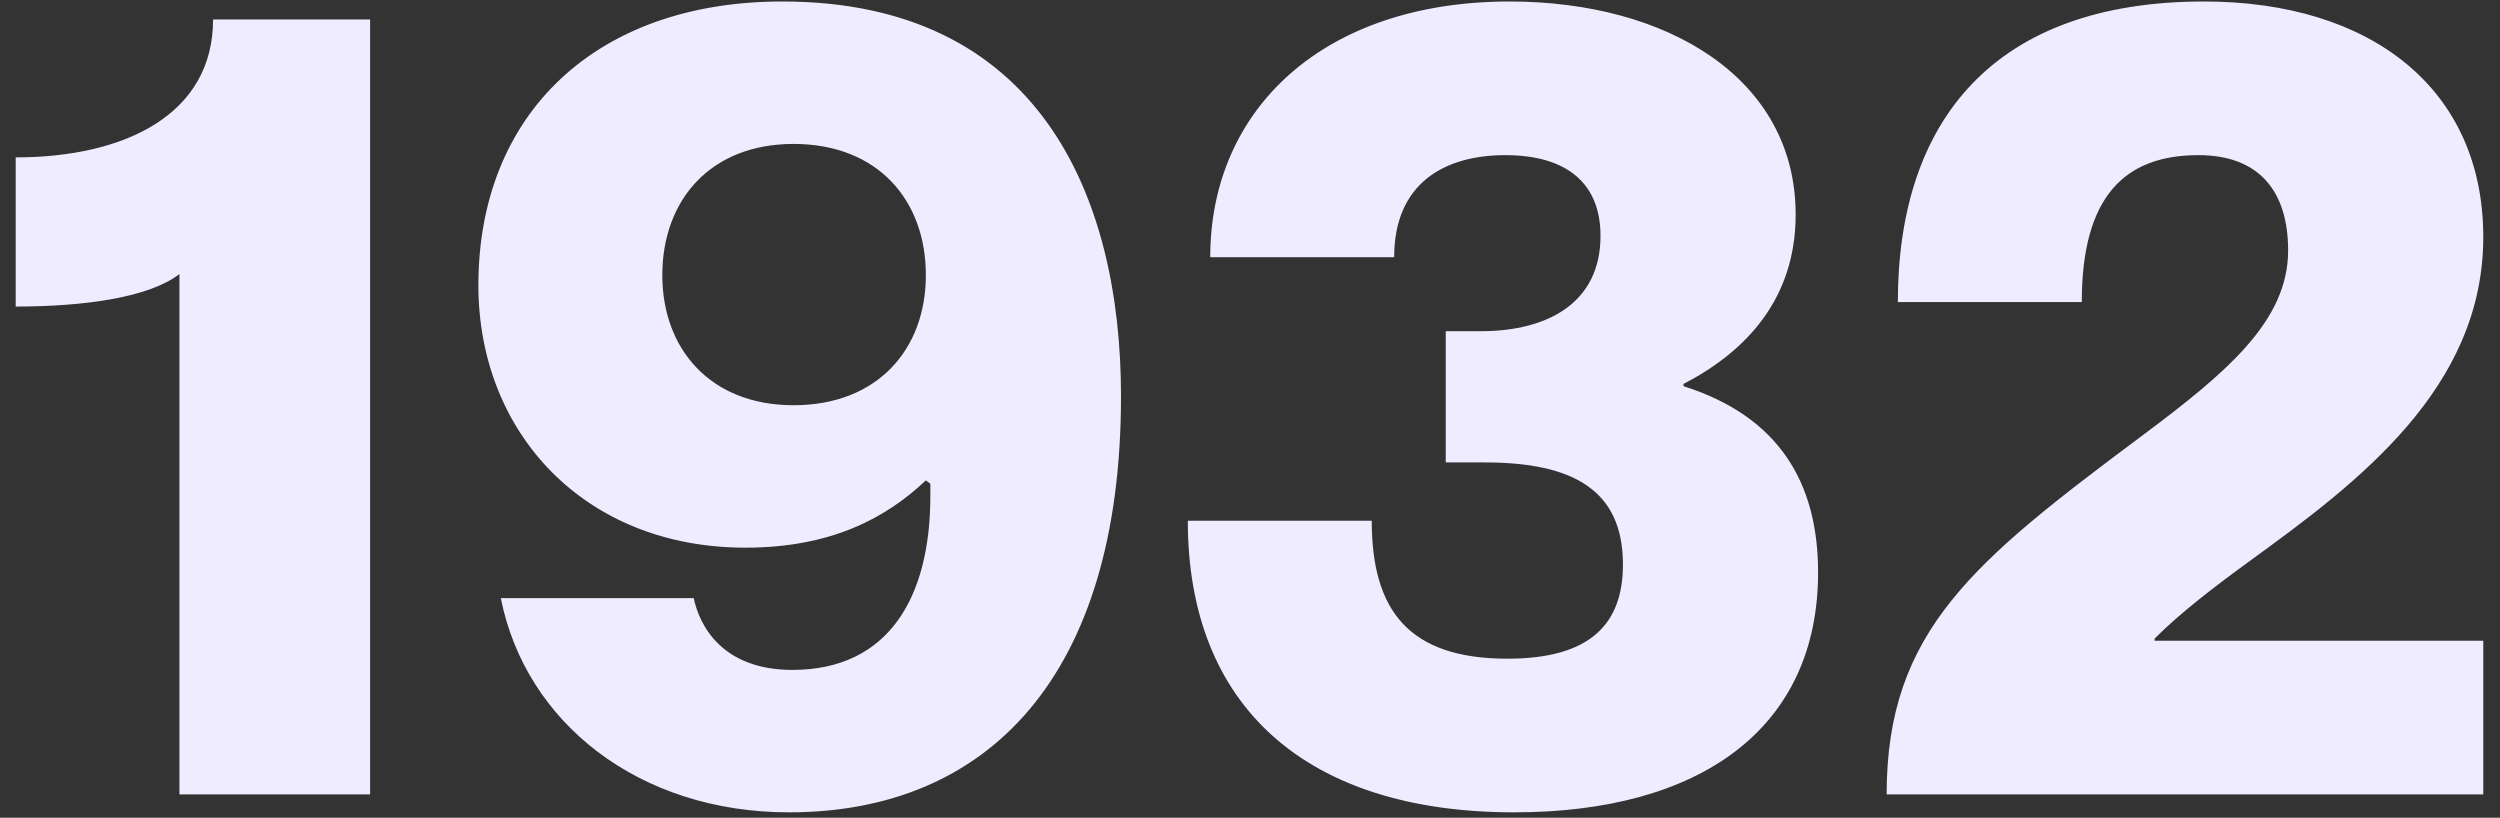 <?xml version="1.0" encoding="UTF-8"?> <svg xmlns="http://www.w3.org/2000/svg" width="107" height="35" viewBox="0 0 107 35" fill="none"><rect x="0" y="0" width="107" height="35" fill="#333333" stroke="none"/><path d="M7.68 34V11.728C6.384 12.736 3.6 13.12 0.672 13.12V6.736C5.328 6.736 9.12 4.912 9.12 0.832H15.84V34H7.68ZM33.771 34.768C27.339 34.768 22.491 30.928 21.435 25.6H29.691C29.931 26.752 30.891 28.672 33.915 28.672C38.043 28.672 39.819 25.552 39.819 21.232V20.704L39.627 20.56C37.899 22.192 35.547 23.44 31.899 23.44C25.035 23.44 20.475 18.544 20.475 12.208C20.475 4.864 25.515 0.064 33.483 0.064C44.427 0.064 47.979 8.32 47.979 16.96C47.979 28.96 42.267 34.768 33.771 34.768ZM33.963 17.344C37.563 17.344 39.627 14.944 39.627 11.776C39.627 8.56 37.563 6.16 33.963 6.16C30.411 6.16 28.347 8.56 28.347 11.776C28.347 14.944 30.411 17.344 33.963 17.344ZM64.806 34.768C55.926 34.768 50.838 30.256 50.838 22.288H58.71C58.71 26.128 60.294 28.192 64.518 28.192C68.07 28.192 69.462 26.704 69.462 24.16C69.462 20.992 67.35 19.792 63.558 19.792H61.878V14.176H63.366C66.294 14.176 68.502 12.928 68.502 10.096C68.502 7.888 67.11 6.64 64.422 6.64C61.83 6.64 59.67 7.84 59.67 11.008H51.798C51.798 4.672 56.646 0.064 64.614 0.064C71.334 0.064 76.854 3.328 76.854 9.184C76.854 12.784 74.742 15.04 72.054 16.432V16.528C76.134 17.824 77.814 20.656 77.814 24.496C77.814 31.216 72.726 34.768 64.806 34.768ZM106.284 34H80.748C80.748 26.992 84.492 24.016 91.692 18.64C95.292 15.952 97.932 13.744 97.932 10.72C97.932 8.176 96.684 6.64 94.092 6.64C90.972 6.64 89.1 8.368 89.1 12.928H81.228C81.228 5.152 85.356 0.064 94.332 0.064C101.484 0.064 106.284 3.808 106.284 10.144C106.284 16.624 100.908 20.656 96.348 23.968C94.764 25.12 93.324 26.224 92.22 27.328V27.424H106.284V34Z" fill="#F0ECFF"></path></svg> 